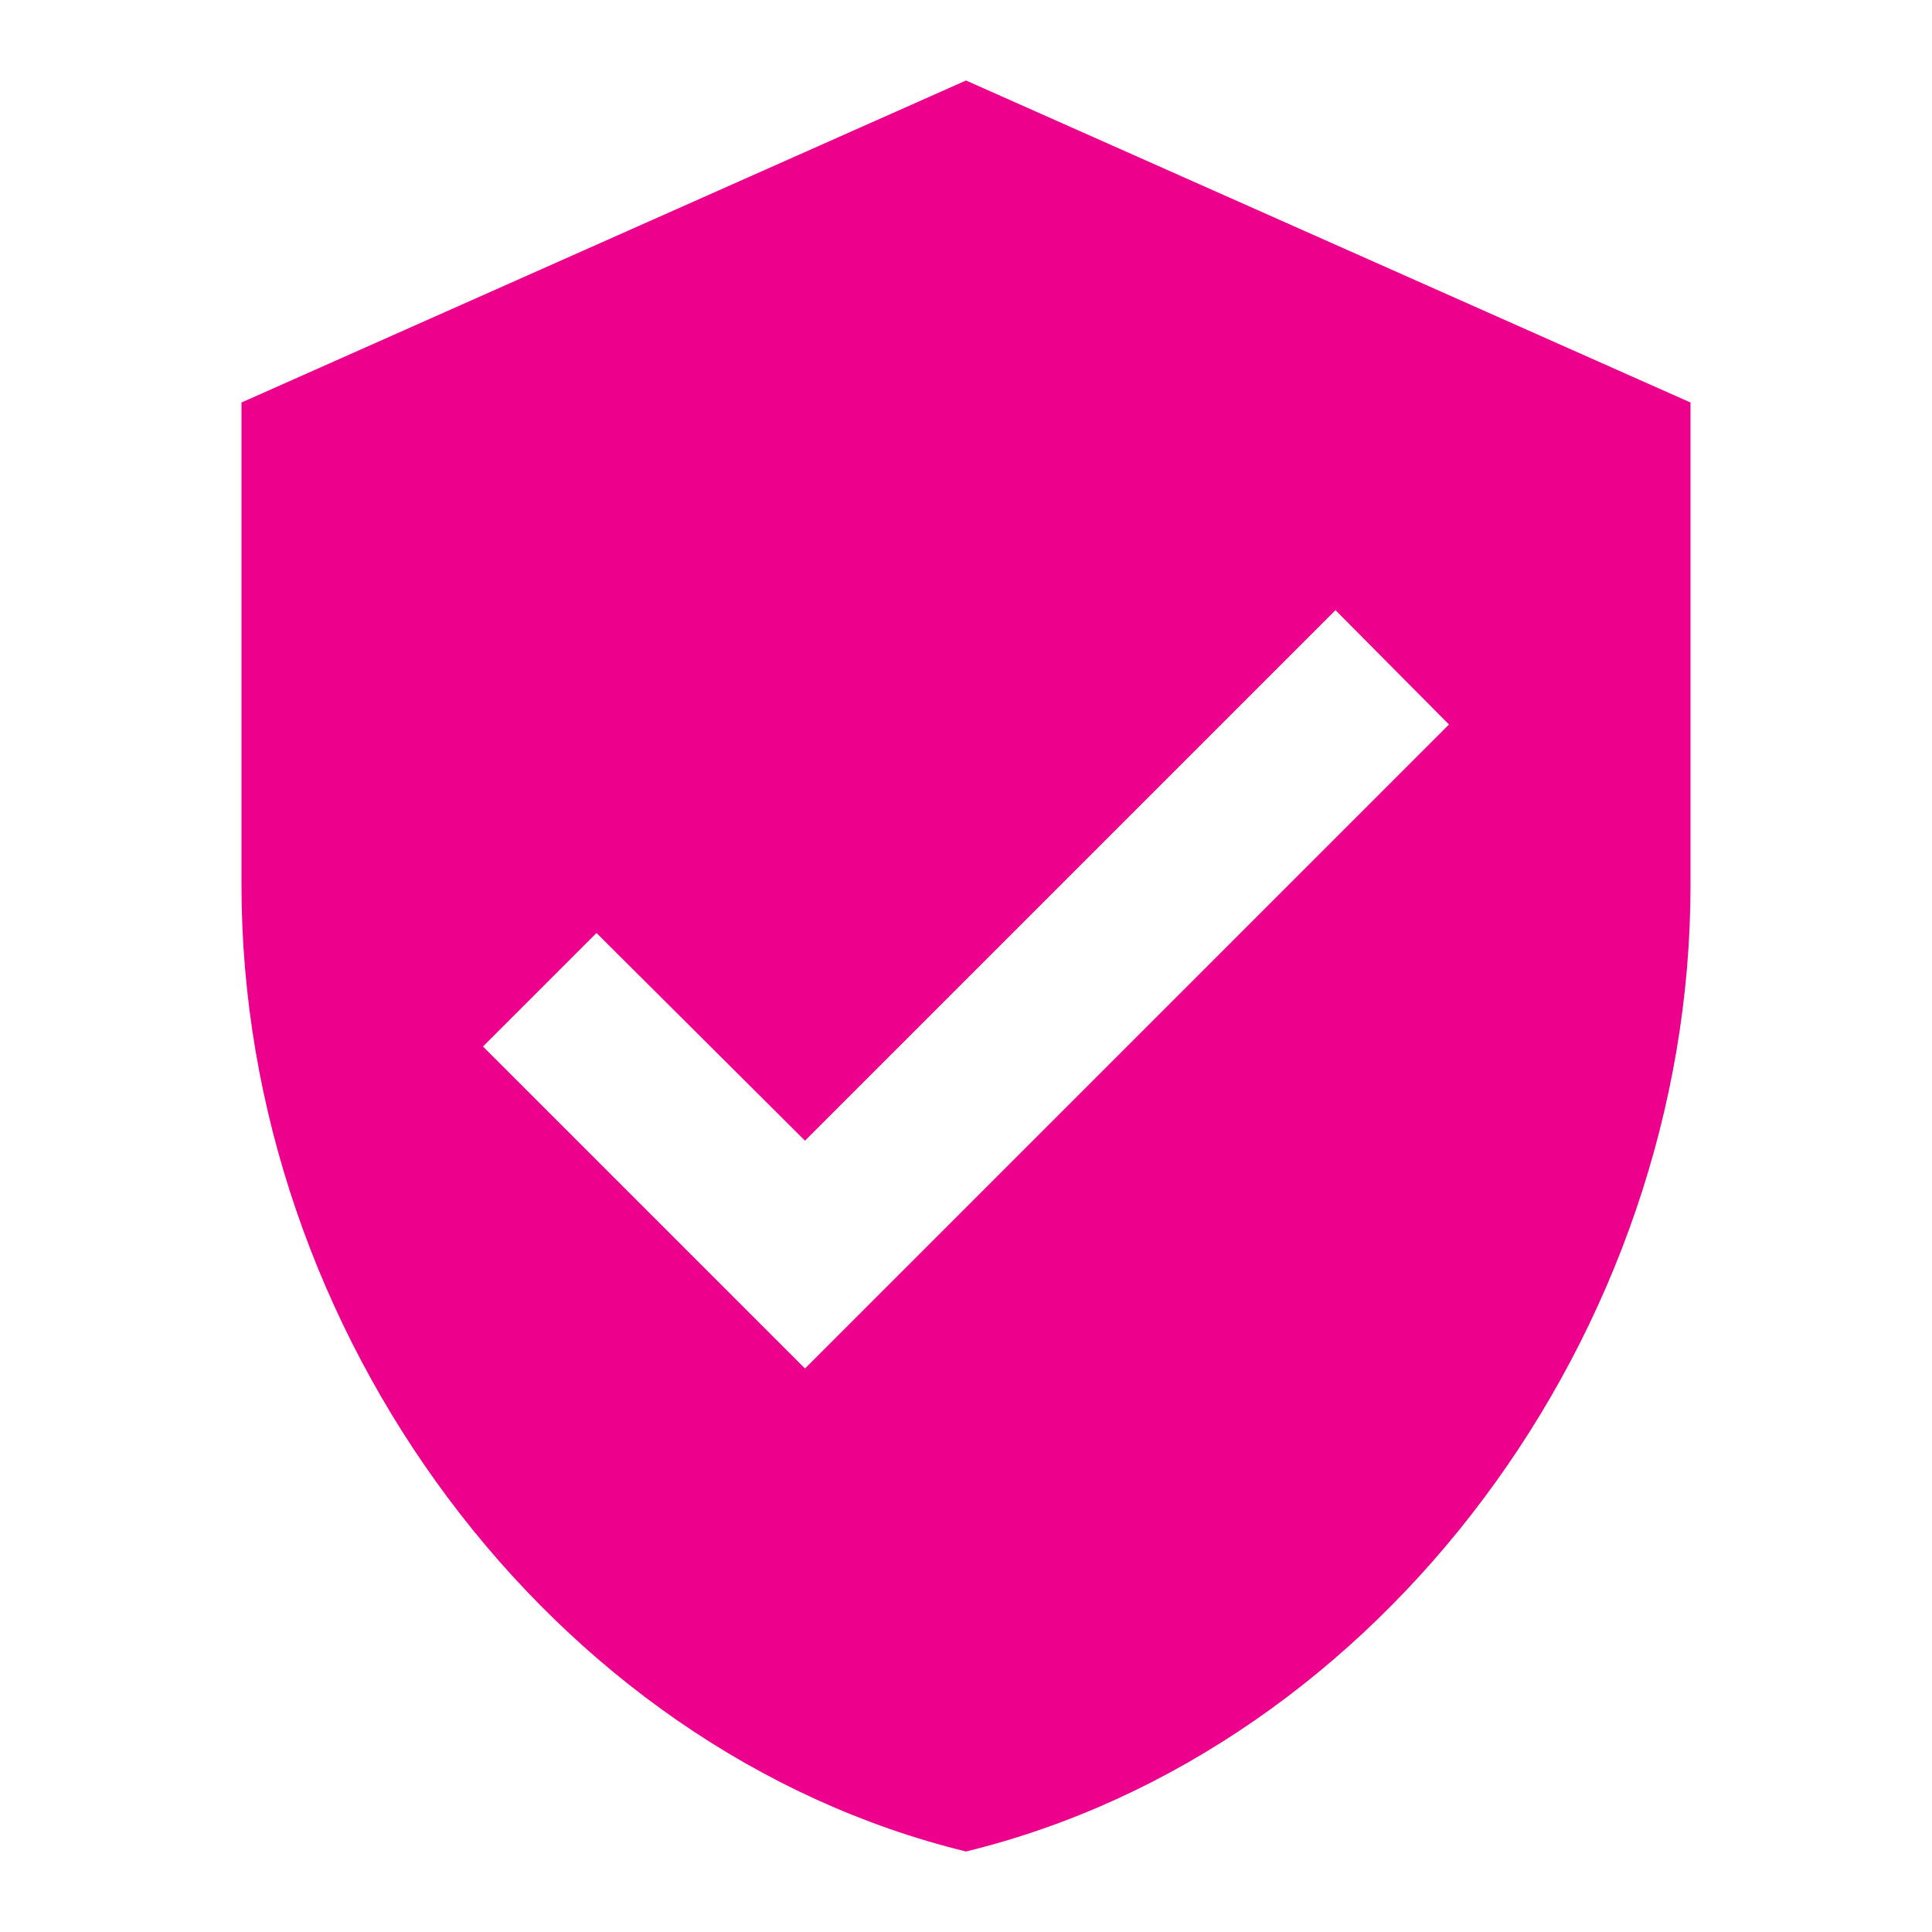 <?xml version="1.0" encoding="UTF-8" standalone="no"?>
<svg
   xmlns:dc="http://purl.org/dc/elements/1.1/"
   xmlns:cc="http://creativecommons.org/ns#"
   xmlns:rdf="http://www.w3.org/1999/02/22-rdf-syntax-ns#"
   xmlns:svg="http://www.w3.org/2000/svg"
   xmlns="http://www.w3.org/2000/svg"
   xmlns:sodipodi="http://sodipodi.sourceforge.net/DTD/sodipodi-0.dtd"
   xmlns:inkscape="http://www.inkscape.org/namespaces/inkscape"
   inkscape:version="1.0beta2 (2b71d25, 2019-12-03)"
   sodipodi:docname="verified_user-24px.svg"
   id="svg2687"
   version="1.1"
   viewBox="0 0 24 24"
   height="24"
   width="24">
  <defs
     id="defs2691" />
  <sodipodi:namedview
     inkscape:current-layer="svg2687"
     inkscape:window-maximized="0"
     inkscape:window-y="0"
     inkscape:window-x="0"
     inkscape:cy="12"
     inkscape:cx="12"
     inkscape:zoom="11.333333"
     showgrid="false"
     id="namedview2689"
     inkscape:window-height="1050"
     inkscape:window-width="1680"
     inkscape:pageshadow="2"
     inkscape:pageopacity="0"
     guidetolerance="10"
     gridtolerance="10"
     objecttolerance="10"
     borderopacity="1"
     inkscape:document-rotation="0"
     bordercolor="#666666"
     pagecolor="#ffffff" />
  <path
     id="path2683"
     fill="none"
     d="M0 0h24v24H0z" />
  <path
     style="fill:#ec008c;fill-opacity:1"
     id="path2685"
     d="M12 1L3 5v6c0 5.55 3.84 10.74 9 12 5.16-1.26 9-6.45 9-12V5l-9-4zm-2 16l-4-4 1.41-1.41L10 14.17l6.59-6.59L18 9l-8 8z" />
</svg>
